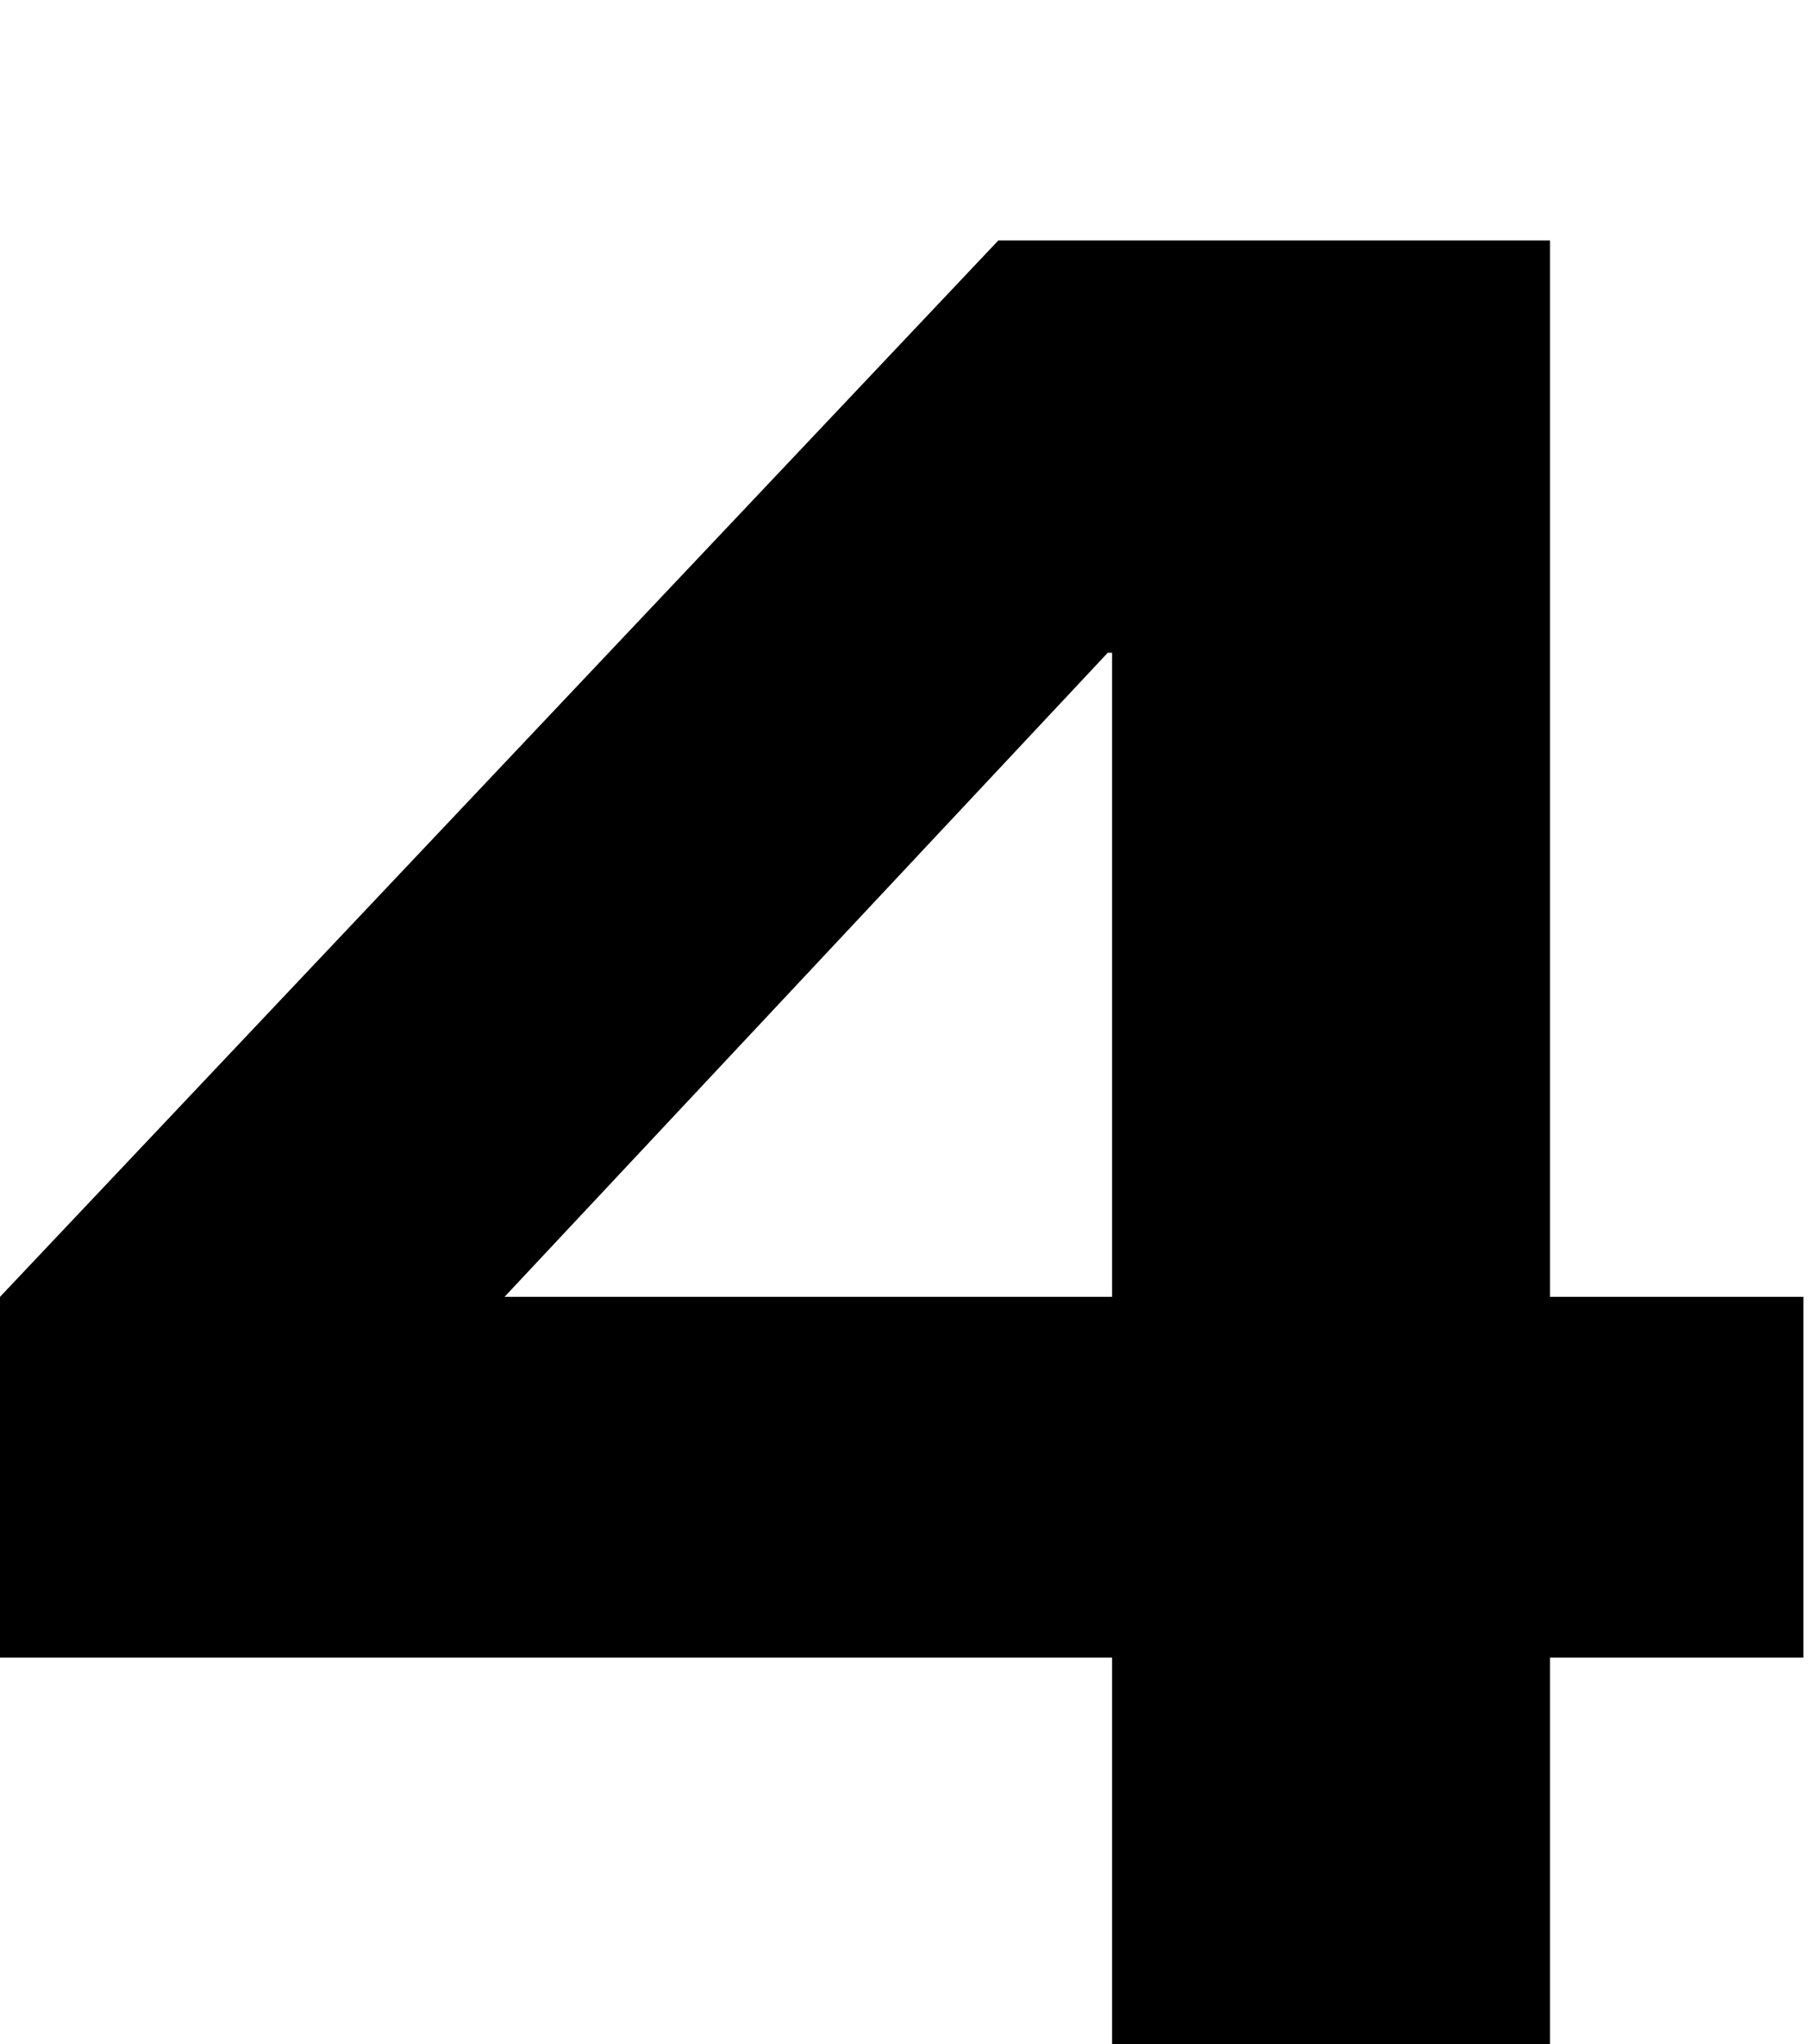 <?xml version="1.0" encoding="UTF-8" standalone="no"?>
<svg xmlns="http://www.w3.org/2000/svg" xmlns:serif="http://www.serif.com/" xmlns:xlink="http://www.w3.org/1999/xlink" height="130" style="fill-rule:evenodd;clip-rule:evenodd;stroke-linejoin:round;stroke-miterlimit:2;" version="1.1" viewBox="0 0 115.0 130.0" width="115" xml:space="preserve">
    <path d="M70.735,105.42L-0,105.42L-0,82.479L63.498,15.294L98.592,15.294L98.592,82.479L114.706,82.479L114.706,105.42L98.592,105.42L98.592,130L70.735,130L70.735,105.42ZM70.735,82.479L70.735,41.513L70.462,41.513L32.09,82.479L70.735,82.479Z" style="fill-rule:nonzero;"/>
</svg>
